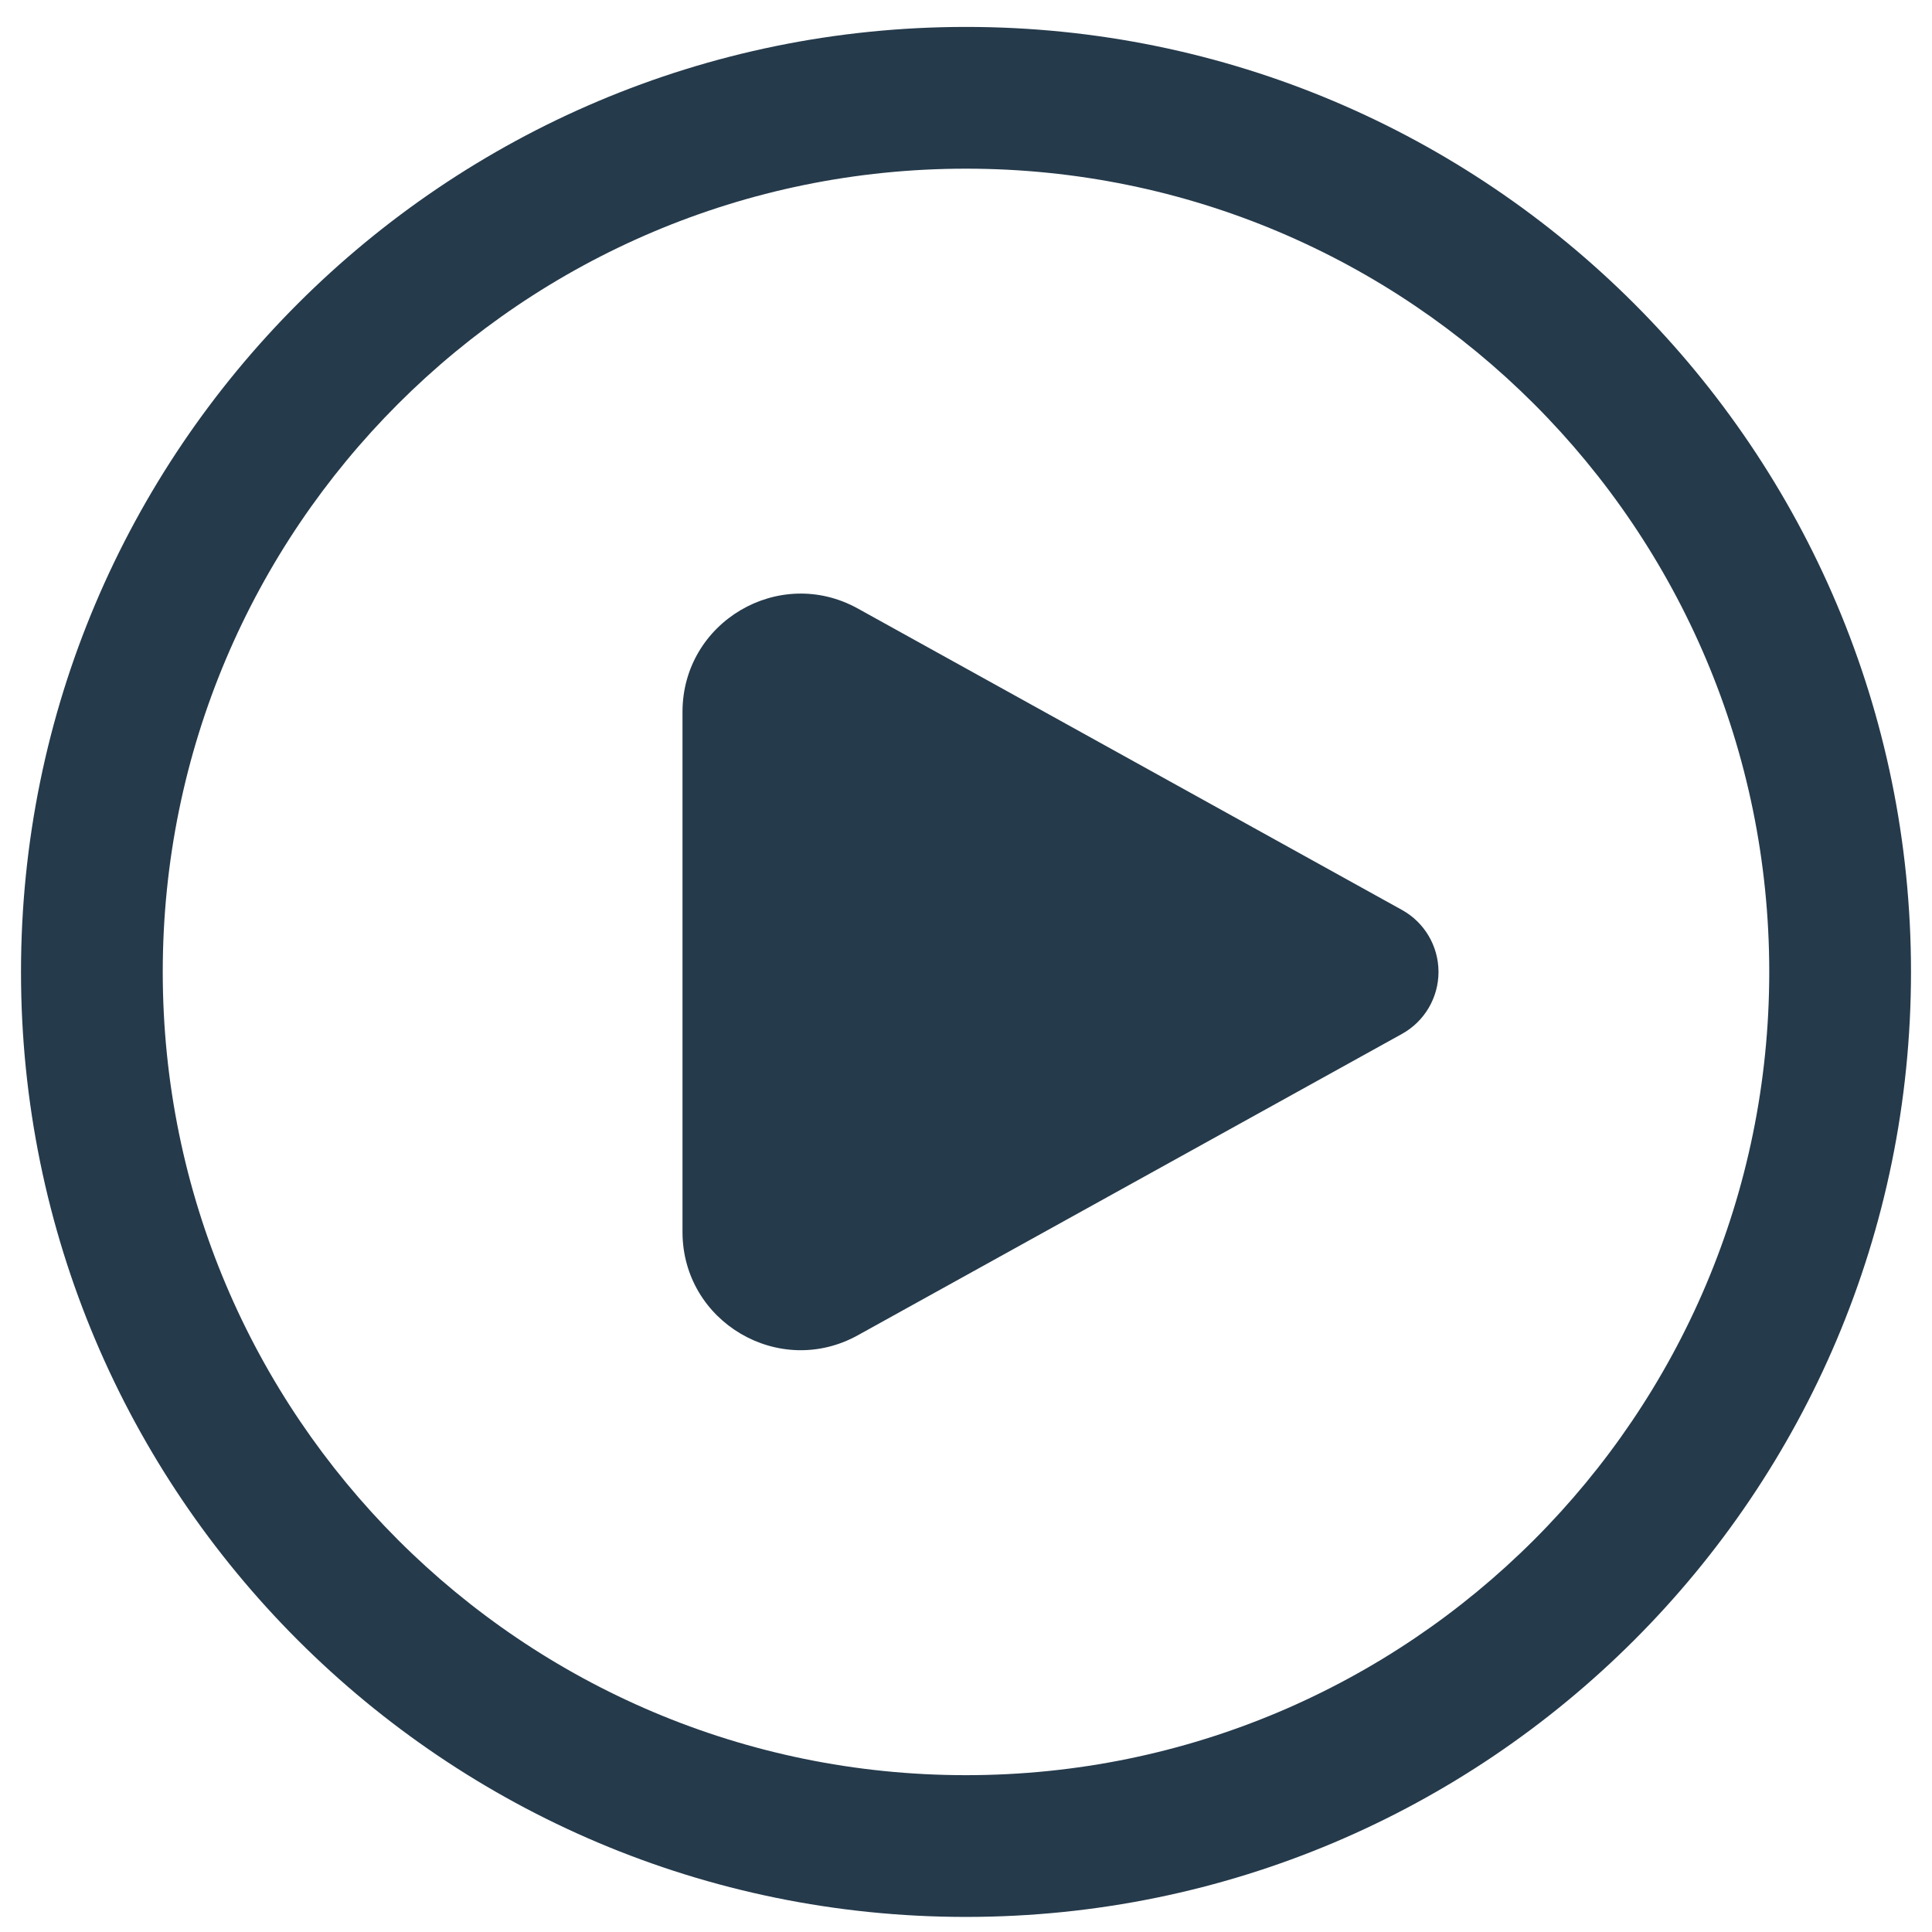 <svg width="46" height="46" viewBox="0 0 46 46" fill="none" xmlns="http://www.w3.org/2000/svg">
<path d="M20.425 14.489C18.551 13.451 16.25 14.807 16.25 16.95V29.332C16.25 31.474 18.551 32.83 20.425 31.792L33.38 24.617C33.917 24.32 34.25 23.754 34.25 23.141C34.25 22.527 33.917 21.962 33.38 21.665L20.425 14.489ZM23 0.641C10.574 0.641 0.5 10.714 0.5 23.141C0.5 35.567 10.574 45.641 23 45.641C35.426 45.641 45.5 35.567 45.5 23.141C45.5 10.714 35.426 0.641 23 0.641ZM3.875 23.141C3.875 12.578 12.438 4.016 23 4.016C33.562 4.016 42.125 12.578 42.125 23.141C42.125 33.703 33.562 42.266 23 42.266C12.438 42.266 3.875 33.703 3.875 23.141Z" fill="#253A4B"/>
</svg>
